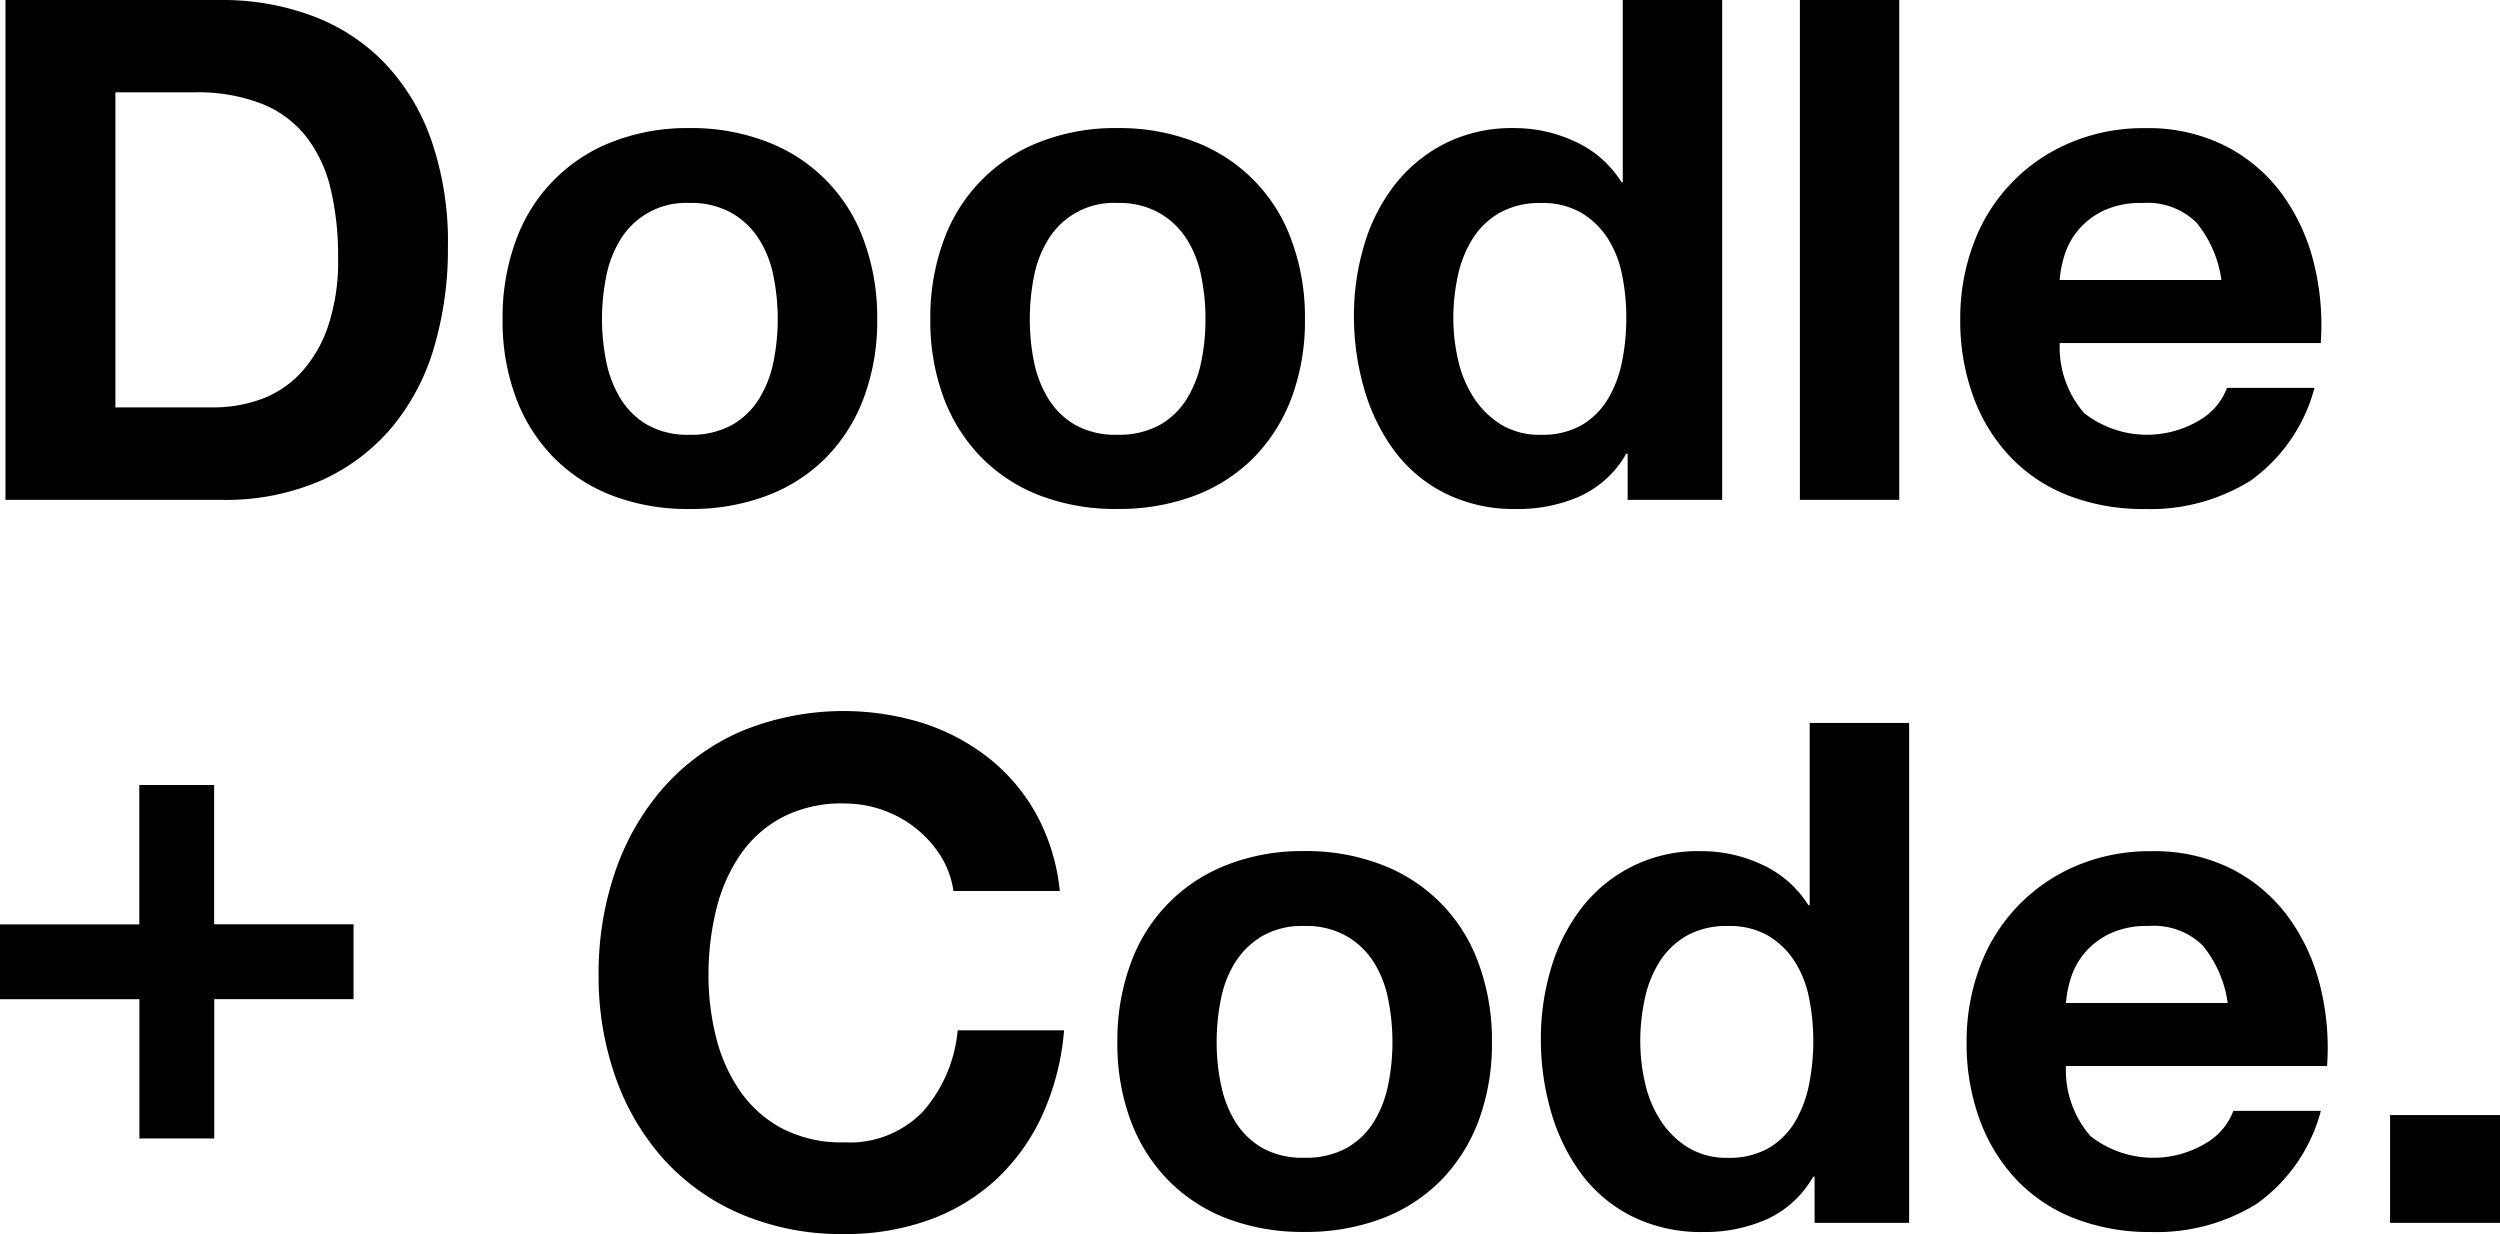 <?xml version="1.0" encoding="UTF-8"?> <svg xmlns="http://www.w3.org/2000/svg" width="106.89" height="52.764" viewBox="0 0 106.89 52.764"><g id="Group_1" data-name="Group 1" transform="translate(-18.79 -19.581)"><path id="Path_13" data-name="Path 13" d="M28.137,19.581a10.983,10.983,0,0,1,3.846.659,8.343,8.343,0,0,1,3.085,1.975A9.134,9.134,0,0,1,37.1,25.507a13.3,13.3,0,0,1,.733,4.64,14.817,14.817,0,0,1-.6,4.312,9.472,9.472,0,0,1-1.812,3.411A8.514,8.514,0,0,1,32.4,40.131a10.227,10.227,0,0,1-4.265.822H18.916V19.581ZM27.806,37a6,6,0,0,0,1.977-.329,4.366,4.366,0,0,0,1.706-1.091,5.493,5.493,0,0,0,1.2-1.992,8.724,8.724,0,0,0,.449-2.994,12.433,12.433,0,0,0-.314-2.918,5.825,5.825,0,0,0-1.034-2.231,4.574,4.574,0,0,0-1.9-1.422,7.569,7.569,0,0,0-2.918-.494H23.616V37Z" transform="translate(0.108 0)"></path><path id="Path_14" data-name="Path 14" d="M30.937,27.337a7.077,7.077,0,0,1,4.132-4.221,8.816,8.816,0,0,1,3.291-.585,8.95,8.95,0,0,1,3.309.585,7.039,7.039,0,0,1,4.145,4.221,9.471,9.471,0,0,1,.57,3.367,9.355,9.355,0,0,1-.57,3.354A7.286,7.286,0,0,1,44.2,36.618a7.071,7.071,0,0,1-2.53,1.631,9.185,9.185,0,0,1-3.309.568,9.047,9.047,0,0,1-3.291-.568,7.076,7.076,0,0,1-2.515-1.631,7.264,7.264,0,0,1-1.617-2.559,9.356,9.356,0,0,1-.57-3.354A9.471,9.471,0,0,1,30.937,27.337ZM34.8,32.516a4.852,4.852,0,0,0,.614,1.587,3.29,3.29,0,0,0,1.153,1.123,3.523,3.523,0,0,0,1.795.418,3.608,3.608,0,0,0,1.812-.418A3.243,3.243,0,0,0,41.338,34.1a4.852,4.852,0,0,0,.614-1.587,9.127,9.127,0,0,0,.18-1.812,9.376,9.376,0,0,0-.18-1.826,4.671,4.671,0,0,0-.614-1.585,3.387,3.387,0,0,0-1.167-1.123,3.5,3.5,0,0,0-1.812-.434,3.27,3.27,0,0,0-2.947,1.557,4.671,4.671,0,0,0-.614,1.585,9.375,9.375,0,0,0-.18,1.826A9.127,9.127,0,0,0,34.8,32.516Z" transform="translate(9.911 2.526)"></path><path id="Path_15" data-name="Path 15" d="M40.791,27.337a7.077,7.077,0,0,1,4.132-4.221,8.819,8.819,0,0,1,3.293-.585,8.947,8.947,0,0,1,3.307.585,7.039,7.039,0,0,1,4.145,4.221,9.471,9.471,0,0,1,.57,3.367,9.355,9.355,0,0,1-.57,3.354,7.286,7.286,0,0,1-1.615,2.559,7.071,7.071,0,0,1-2.53,1.631,9.182,9.182,0,0,1-3.307.568,9.05,9.05,0,0,1-3.293-.568,7.076,7.076,0,0,1-2.515-1.631,7.263,7.263,0,0,1-1.617-2.559,9.4,9.4,0,0,1-.57-3.354A9.513,9.513,0,0,1,40.791,27.337Zm3.861,5.178a4.852,4.852,0,0,0,.614,1.587,3.29,3.29,0,0,0,1.153,1.123,3.53,3.53,0,0,0,1.8.418,3.605,3.605,0,0,0,1.81-.418A3.243,3.243,0,0,0,51.192,34.1a4.811,4.811,0,0,0,.614-1.587,8.991,8.991,0,0,0,.18-1.812,9.234,9.234,0,0,0-.18-1.826,4.633,4.633,0,0,0-.614-1.585,3.387,3.387,0,0,0-1.167-1.123,3.493,3.493,0,0,0-1.81-.434,3.27,3.27,0,0,0-2.949,1.557,4.67,4.67,0,0,0-.614,1.585,9.374,9.374,0,0,0-.178,1.826A9.127,9.127,0,0,0,44.651,32.516Z" transform="translate(18.346 2.526)"></path><path id="Path_16" data-name="Path 16" d="M61.624,38.979a4.382,4.382,0,0,1-1.962,1.812,6.54,6.54,0,0,1-2.738.553,6.613,6.613,0,0,1-3.053-.674A6.13,6.13,0,0,1,51.7,38.843a8.257,8.257,0,0,1-1.286-2.649,11.12,11.12,0,0,1-.434-3.113,10.438,10.438,0,0,1,.434-3.009A7.8,7.8,0,0,1,51.7,27.514a6.433,6.433,0,0,1,2.14-1.782,6.369,6.369,0,0,1,2.994-.674,6.072,6.072,0,0,1,2.619.585,4.555,4.555,0,0,1,1.962,1.721h.059V19.581h4.25V40.953H61.683V38.979Zm-.18-7.649a4.485,4.485,0,0,0-.614-1.557,3.43,3.43,0,0,0-1.123-1.091,3.279,3.279,0,0,0-1.735-.419,3.442,3.442,0,0,0-1.765.419,3.309,3.309,0,0,0-1.153,1.106,4.915,4.915,0,0,0-.629,1.572,8.533,8.533,0,0,0-.195,1.841,7.913,7.913,0,0,0,.21,1.8,4.9,4.9,0,0,0,.674,1.6,3.731,3.731,0,0,0,1.167,1.138,3.151,3.151,0,0,0,1.691.432,3.387,3.387,0,0,0,1.752-.418,3.2,3.2,0,0,0,1.121-1.123,4.988,4.988,0,0,0,.6-1.6,9.382,9.382,0,0,0,.18-1.856A9.152,9.152,0,0,0,61.444,31.33Z" transform="translate(26.699 0)"></path><path id="Path_17" data-name="Path 17" d="M64.5,19.581V40.953H60.252V19.581Z" transform="translate(35.494 0)"></path><path id="Path_18" data-name="Path 18" d="M69.243,34.717A4.365,4.365,0,0,0,74.212,35a2.669,2.669,0,0,0,1.138-1.362h3.742a7.1,7.1,0,0,1-2.753,3.981,8.115,8.115,0,0,1-4.492,1.2,8.863,8.863,0,0,1-3.293-.583,6.836,6.836,0,0,1-2.483-1.663A7.46,7.46,0,0,1,64.5,34a9.415,9.415,0,0,1-.553-3.293,9.047,9.047,0,0,1,.568-3.233,7.478,7.478,0,0,1,4.117-4.31,8,8,0,0,1,3.217-.629,7.341,7.341,0,0,1,3.443.765A6.877,6.877,0,0,1,77.7,25.346a8.449,8.449,0,0,1,1.36,2.934,10.952,10.952,0,0,1,.3,3.443H68.2A4.3,4.3,0,0,0,69.243,34.717Zm4.805-8.143a2.986,2.986,0,0,0-2.32-.839,3.71,3.71,0,0,0-1.691.343,3.223,3.223,0,0,0-1.078.854,3.135,3.135,0,0,0-.568,1.078,4.8,4.8,0,0,0-.195,1.017h6.916A4.917,4.917,0,0,0,74.048,26.574Z" transform="translate(38.656 2.526)"></path><path id="Path_19" data-name="Path 19" d="M33.906,43.62v3.2H27.95v5.958h-3.2V46.824H18.79v-3.2h5.956V37.664h3.2V43.62Z" transform="translate(0 15.48)"></path><path id="Path_20" data-name="Path 20" d="M47.216,42.171a4.734,4.734,0,0,0-1.049-1.18,4.822,4.822,0,0,0-1.422-.794,4.89,4.89,0,0,0-1.661-.284,5.478,5.478,0,0,0-2.695.614,5.079,5.079,0,0,0-1.795,1.644,7.2,7.2,0,0,0-1,2.352,11.678,11.678,0,0,0-.314,2.723,10.881,10.881,0,0,0,.314,2.621,7.039,7.039,0,0,0,1,2.289,5.113,5.113,0,0,0,1.795,1.631,5.478,5.478,0,0,0,2.695.614,4.341,4.341,0,0,0,3.367-1.318,6.084,6.084,0,0,0,1.483-3.471h4.549a10.882,10.882,0,0,1-.928,3.621,8.705,8.705,0,0,1-1.975,2.754,8.427,8.427,0,0,1-2.875,1.735,10.527,10.527,0,0,1-3.621.6,10.971,10.971,0,0,1-4.416-.854,9.454,9.454,0,0,1-3.307-2.35A10.4,10.4,0,0,1,33.3,51.6a12.914,12.914,0,0,1-.718-4.356A13.362,13.362,0,0,1,33.3,42.8a10.672,10.672,0,0,1,2.066-3.577,9.445,9.445,0,0,1,3.307-2.394,11.459,11.459,0,0,1,7.753-.36,9.009,9.009,0,0,1,2.814,1.483,8,8,0,0,1,2.051,2.409A8.61,8.61,0,0,1,52.3,43.654H47.754A3.874,3.874,0,0,0,47.216,42.171Z" transform="translate(11.802 14.022)"></path><path id="Path_21" data-name="Path 21" d="M45.1,43.99a7.077,7.077,0,0,1,4.132-4.221,8.826,8.826,0,0,1,3.293-.583,8.94,8.94,0,0,1,3.307.583,7.048,7.048,0,0,1,4.146,4.221,9.513,9.513,0,0,1,.568,3.367,9.4,9.4,0,0,1-.568,3.354,7.3,7.3,0,0,1-1.617,2.559,7.046,7.046,0,0,1-2.53,1.631,9.174,9.174,0,0,1-3.307.568,9.057,9.057,0,0,1-3.293-.568,7.051,7.051,0,0,1-2.515-1.631A7.273,7.273,0,0,1,45.1,50.711a9.4,9.4,0,0,1-.568-3.354A9.513,9.513,0,0,1,45.1,43.99Zm3.862,5.178a4.777,4.777,0,0,0,.612,1.587,3.274,3.274,0,0,0,1.153,1.123,3.512,3.512,0,0,0,1.8.419,3.6,3.6,0,0,0,1.812-.419A3.242,3.242,0,0,0,55.5,50.756a4.817,4.817,0,0,0,.612-1.587,8.991,8.991,0,0,0,.18-1.812,9.2,9.2,0,0,0-.18-1.825,4.664,4.664,0,0,0-.612-1.587,3.42,3.42,0,0,0-1.167-1.123,3.5,3.5,0,0,0-1.812-.434,3.421,3.421,0,0,0-1.8.434,3.458,3.458,0,0,0-1.153,1.123,4.626,4.626,0,0,0-.612,1.587,9.2,9.2,0,0,0-.18,1.825A8.991,8.991,0,0,0,48.958,49.169Z" transform="translate(22.033 16.784)"></path><path id="Path_22" data-name="Path 22" d="M65.93,55.633a4.382,4.382,0,0,1-1.962,1.812A6.511,6.511,0,0,1,61.23,58a6.635,6.635,0,0,1-3.053-.672,6.145,6.145,0,0,1-2.17-1.826,8.27,8.27,0,0,1-1.288-2.65,11.11,11.11,0,0,1-.434-3.113,10.448,10.448,0,0,1,.434-3.009,7.816,7.816,0,0,1,1.288-2.559,6.245,6.245,0,0,1,5.132-2.454,6.07,6.07,0,0,1,2.619.583,4.567,4.567,0,0,1,1.962,1.721h.059V36.235h4.252V57.609H65.989V55.633Zm-.18-7.649a4.512,4.512,0,0,0-.614-1.555,3.448,3.448,0,0,0-1.121-1.093,3.3,3.3,0,0,0-1.737-.419,3.46,3.46,0,0,0-1.765.419,3.33,3.33,0,0,0-1.153,1.108,4.9,4.9,0,0,0-.629,1.57,8.546,8.546,0,0,0-.195,1.841,7.914,7.914,0,0,0,.21,1.8,4.881,4.881,0,0,0,.674,1.6,3.73,3.73,0,0,0,1.167,1.138,3.161,3.161,0,0,0,1.691.434,3.365,3.365,0,0,0,1.752-.419,3.205,3.205,0,0,0,1.123-1.123,5.057,5.057,0,0,0,.6-1.6,9.354,9.354,0,0,0,.18-1.856A9.178,9.178,0,0,0,65.75,47.984Z" transform="translate(30.386 14.257)"></path><path id="Path_23" data-name="Path 23" d="M69.388,51.37a4.359,4.359,0,0,0,4.971.284A2.68,2.68,0,0,0,75.5,50.292h3.742a7.1,7.1,0,0,1-2.754,3.981,8.109,8.109,0,0,1-4.49,1.2,8.856,8.856,0,0,1-3.293-.583,6.847,6.847,0,0,1-2.485-1.661,7.478,7.478,0,0,1-1.572-2.574,9.425,9.425,0,0,1-.553-3.294,9.037,9.037,0,0,1,.568-3.231,7.488,7.488,0,0,1,4.117-4.312,8.035,8.035,0,0,1,3.218-.627,7.361,7.361,0,0,1,3.441.763A6.882,6.882,0,0,1,77.846,42a8.424,8.424,0,0,1,1.36,2.933,10.907,10.907,0,0,1,.3,3.443H68.341A4.3,4.3,0,0,0,69.388,51.37Zm4.805-8.143a2.986,2.986,0,0,0-2.32-.839,3.69,3.69,0,0,0-1.691.345,3.238,3.238,0,0,0-1.078.852,3.151,3.151,0,0,0-.568,1.078,4.8,4.8,0,0,0-.195,1.019h6.916A4.924,4.924,0,0,0,74.193,43.228Z" transform="translate(38.78 16.784)"></path><path id="Path_24" data-name="Path 24" d="M78.548,45.267v4.61h-4.7v-4.61Z" transform="translate(47.132 21.989)"></path></g></svg> 
